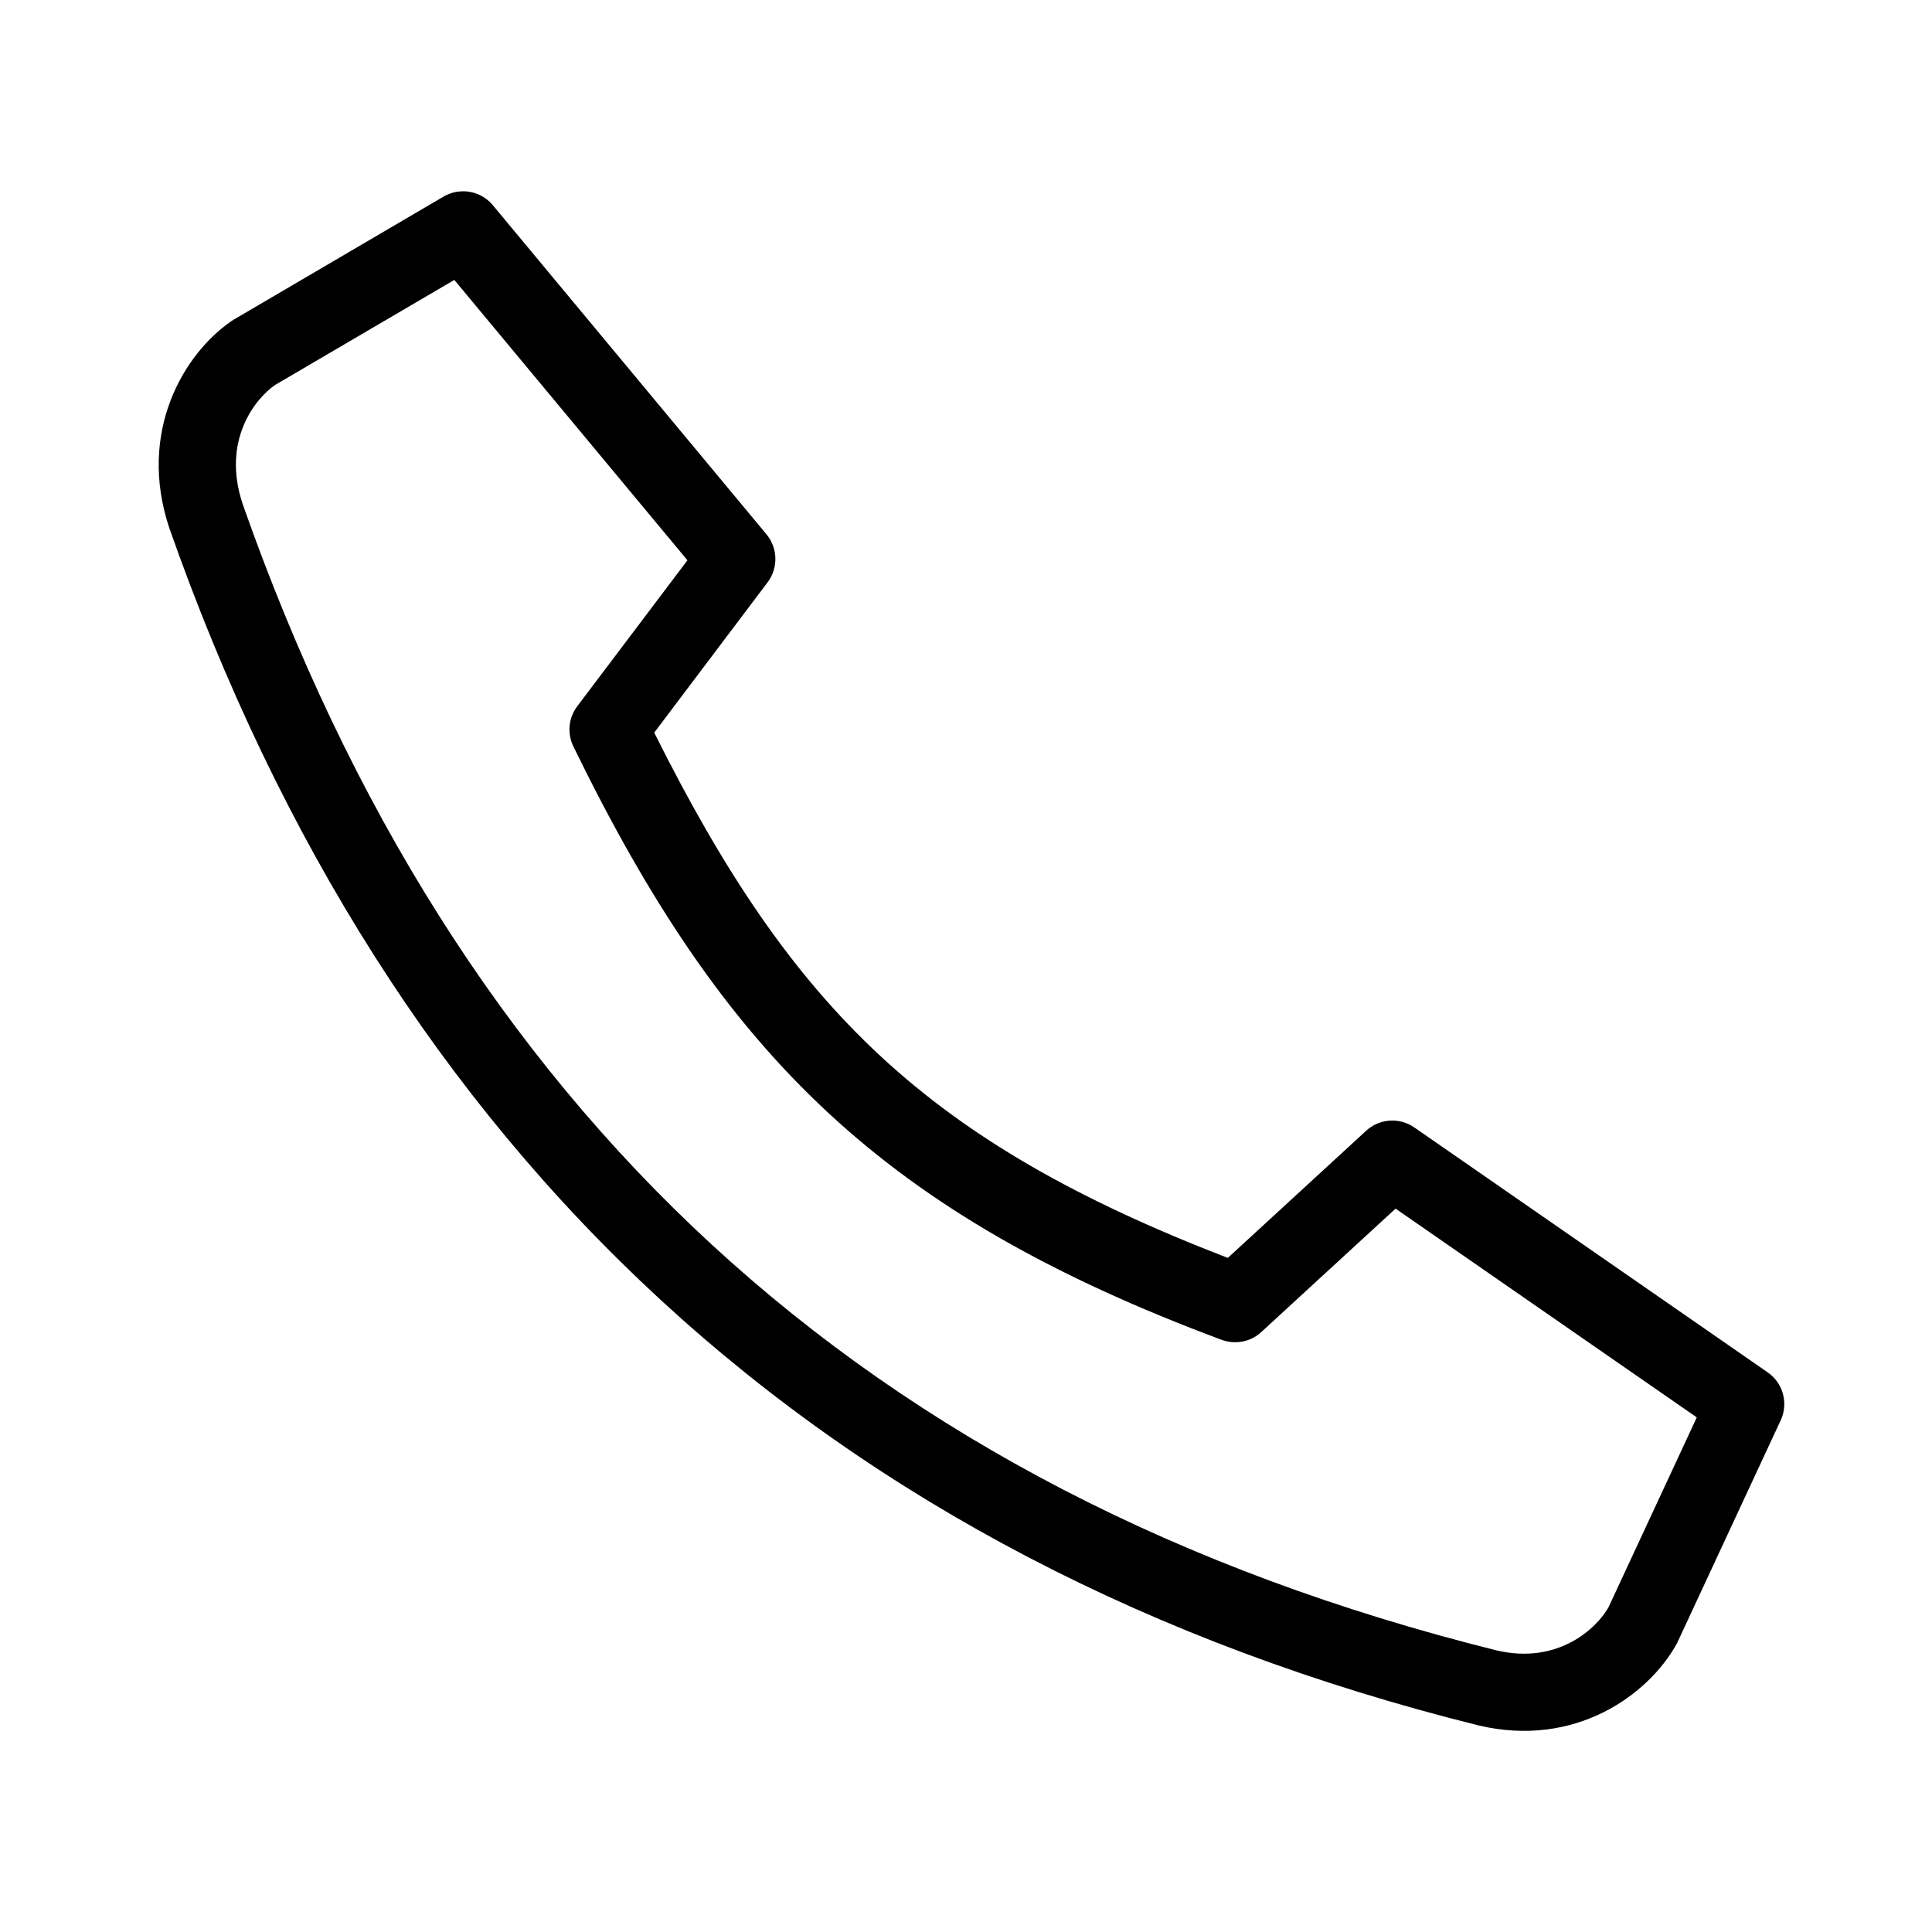 <svg width="72" height="72" viewBox="0 0 72 72" fill="none" xmlns="http://www.w3.org/2000/svg">
<path d="M17.224 7.13C16.979 7.135 16.74 7.203 16.529 7.327L8.711 11.911C8.68 11.928 8.652 11.948 8.624 11.967C6.852 13.185 5.116 16.085 6.306 19.668C14.482 42.969 30.707 58.227 55.103 64.302C58.733 65.157 61.431 63.14 62.466 61.295C62.483 61.264 62.5 61.231 62.517 61.197L66.361 52.931C66.657 52.296 66.451 51.539 65.875 51.143L52.707 42.016C52.153 41.633 51.407 41.684 50.912 42.14L45.757 46.879C34.578 42.564 29.563 37.679 24.381 27.303L28.606 21.701C29.008 21.166 28.991 20.427 28.564 19.912L18.366 7.647C18.084 7.309 17.665 7.118 17.224 7.129L17.224 7.13ZM16.931 10.432L25.619 20.88L21.513 26.32C21.186 26.753 21.13 27.329 21.369 27.819C27.014 39.406 32.979 45.251 45.526 49.931C46.035 50.119 46.606 50.009 47.002 49.644L52.009 45.042L63.234 52.822L59.943 59.901C59.513 60.663 58.084 62.05 55.766 61.504C32.181 55.626 16.954 41.308 9.037 18.766V18.763C8.261 16.423 9.504 14.865 10.246 14.35L16.931 10.432Z" fill="black"/>
</svg>
